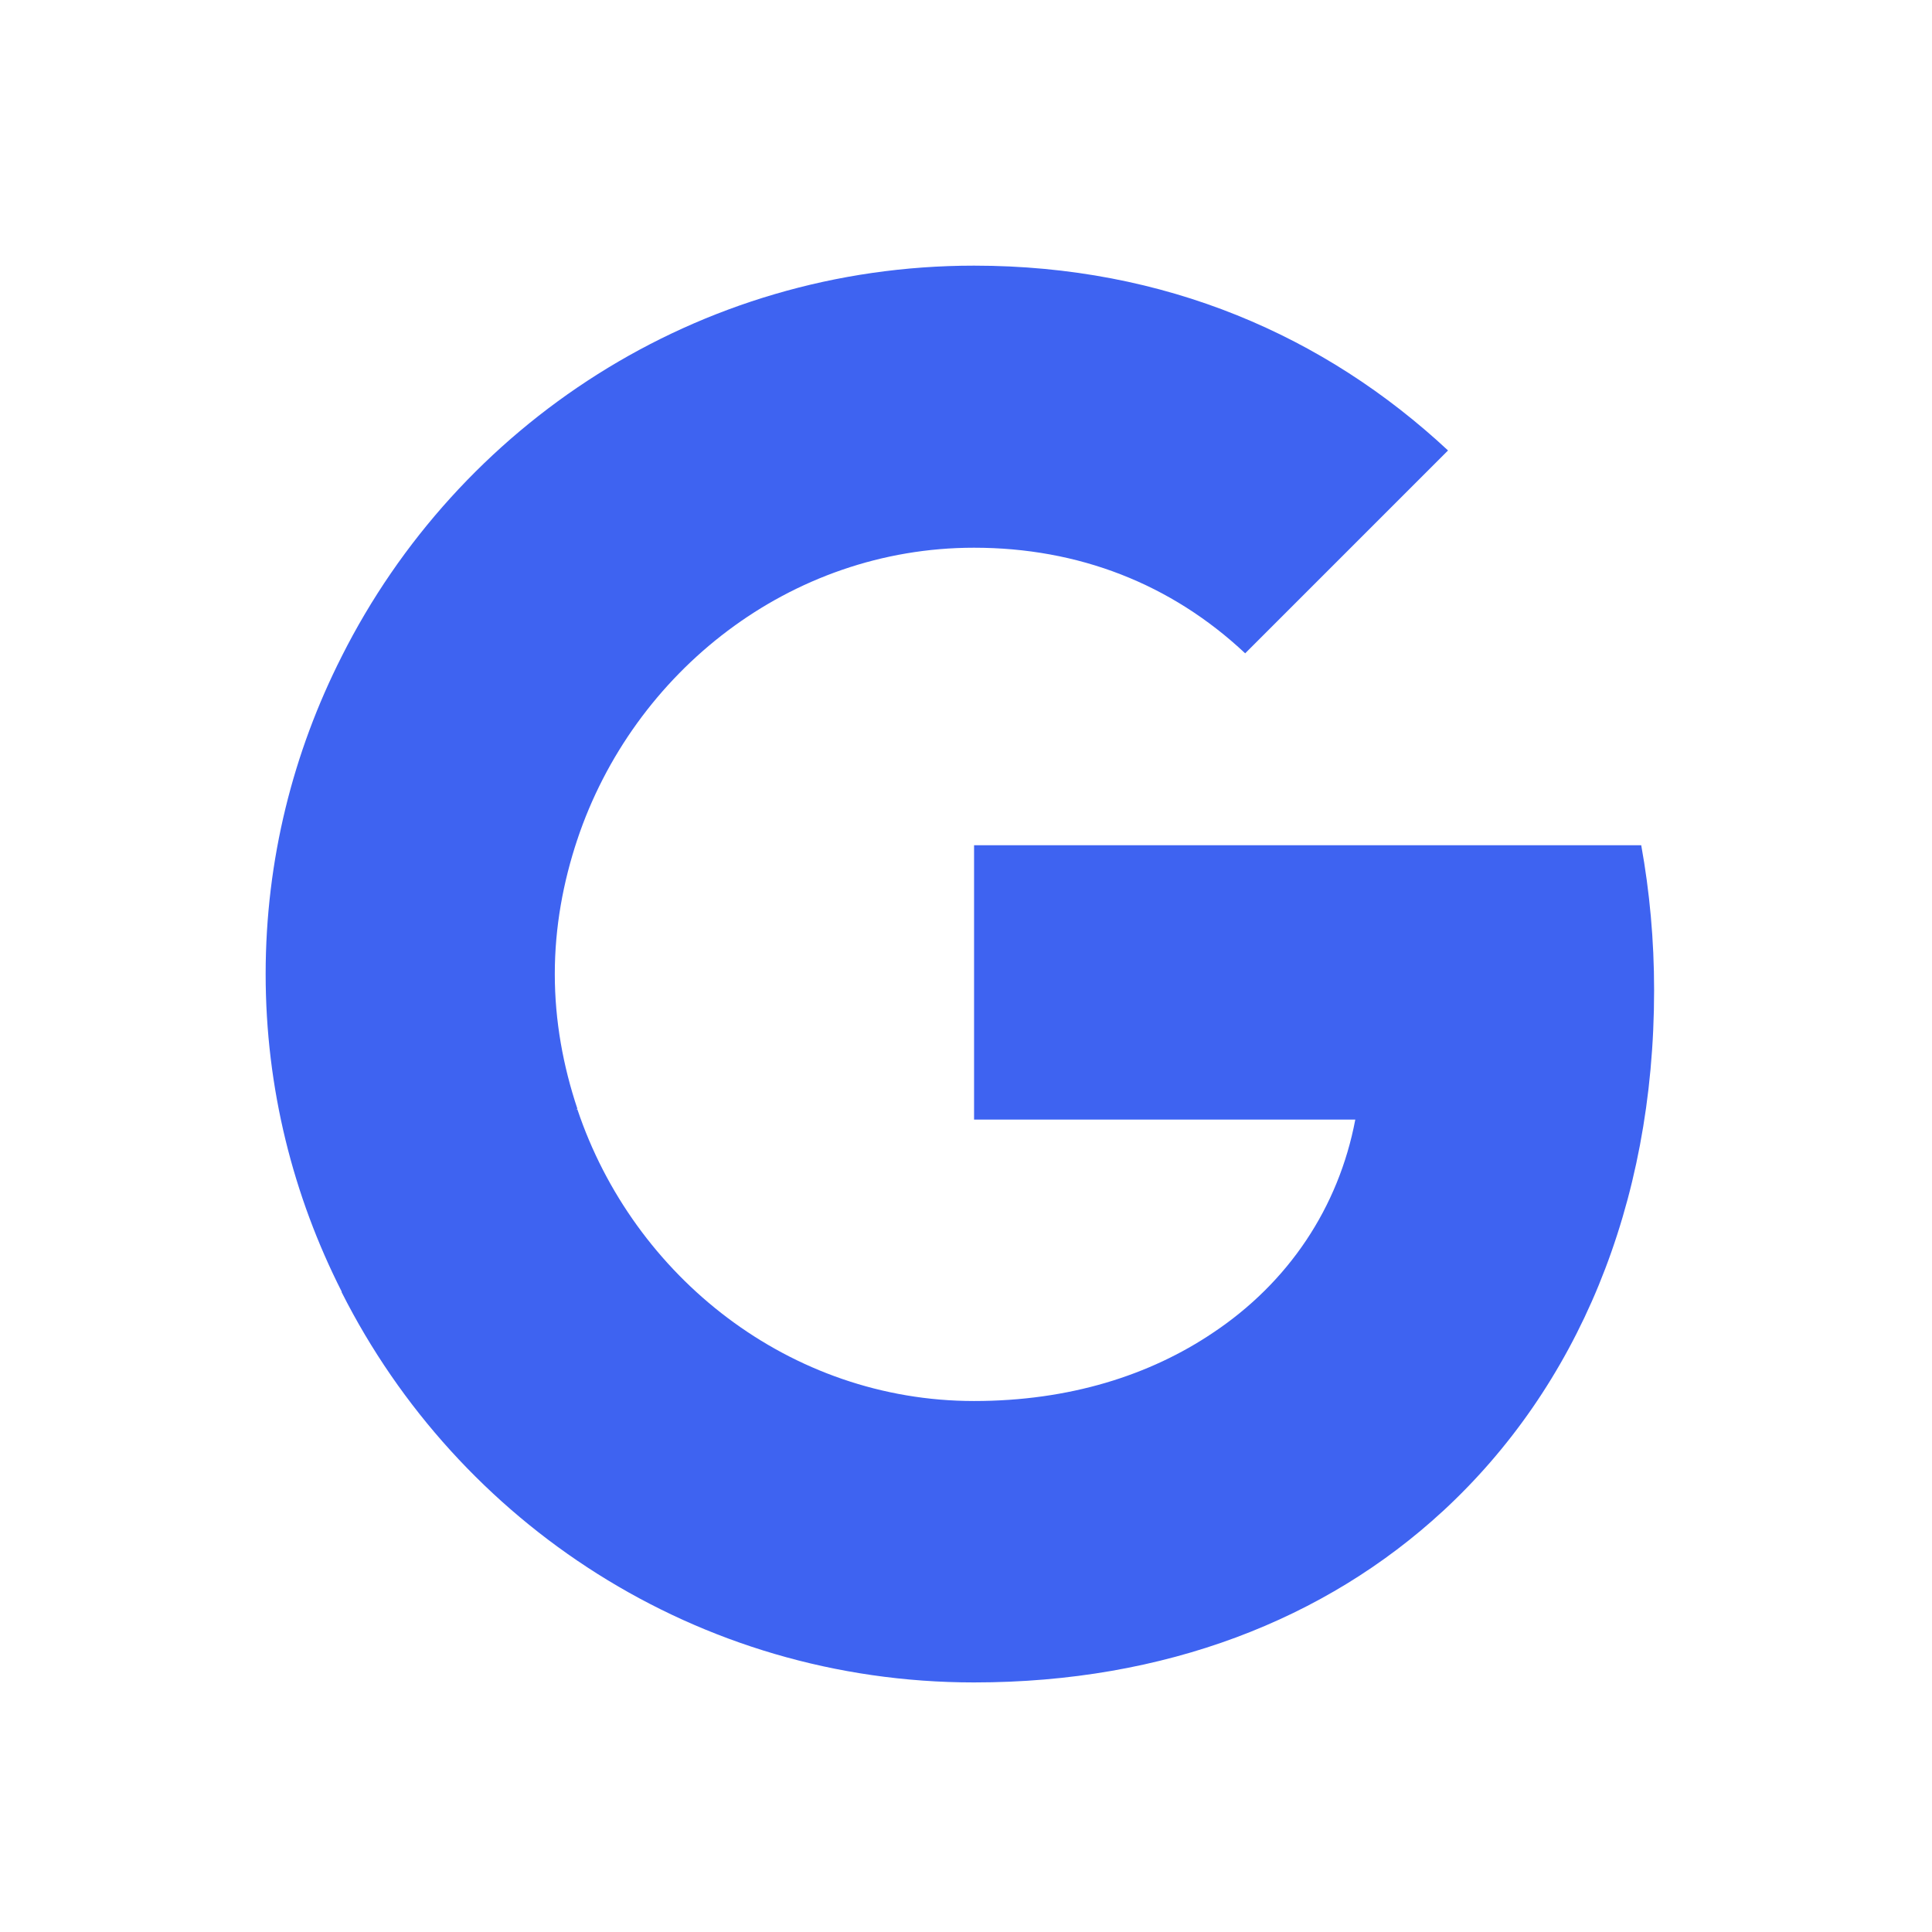 <?xml version="1.0" encoding="UTF-8"?> <svg xmlns="http://www.w3.org/2000/svg" width="80" height="80" viewBox="0 0 80 80" fill="none"><path d="M68.493 41C68.493 38.92 68.307 36.92 67.96 35H40.334V46.36H56.12C55.427 50.013 53.347 53.107 50.227 55.187V62.573H59.747C65.293 57.453 68.493 49.933 68.493 41Z" fill="#3E63F1"></path><path d="M40.333 69.666C48.253 69.666 54.893 67.053 59.746 62.573L50.227 55.187C47.613 56.947 44.28 58.013 40.333 58.013C32.706 58.013 26.227 52.866 23.907 45.933H14.146V53.506C18.973 63.08 28.866 69.666 40.333 69.666Z" fill="#3E63F1"></path><path d="M23.907 45.907C23.32 44.147 22.973 42.28 22.973 40.333C22.973 38.386 23.32 36.52 23.907 34.76V27.186H14.147C12.147 31.133 11 35.587 11 40.333C11 45.08 12.147 49.533 14.147 53.48L21.747 47.56L23.907 45.907Z" fill="#3E63F1"></path><path d="M40.333 22.68C44.653 22.68 48.493 24.173 51.56 27.053L59.96 18.653C54.867 13.907 48.253 11 40.333 11C28.866 11 18.973 17.587 14.146 27.187L23.907 34.76C26.227 27.827 32.706 22.68 40.333 22.68Z" fill="#3E63F1"></path></svg> 